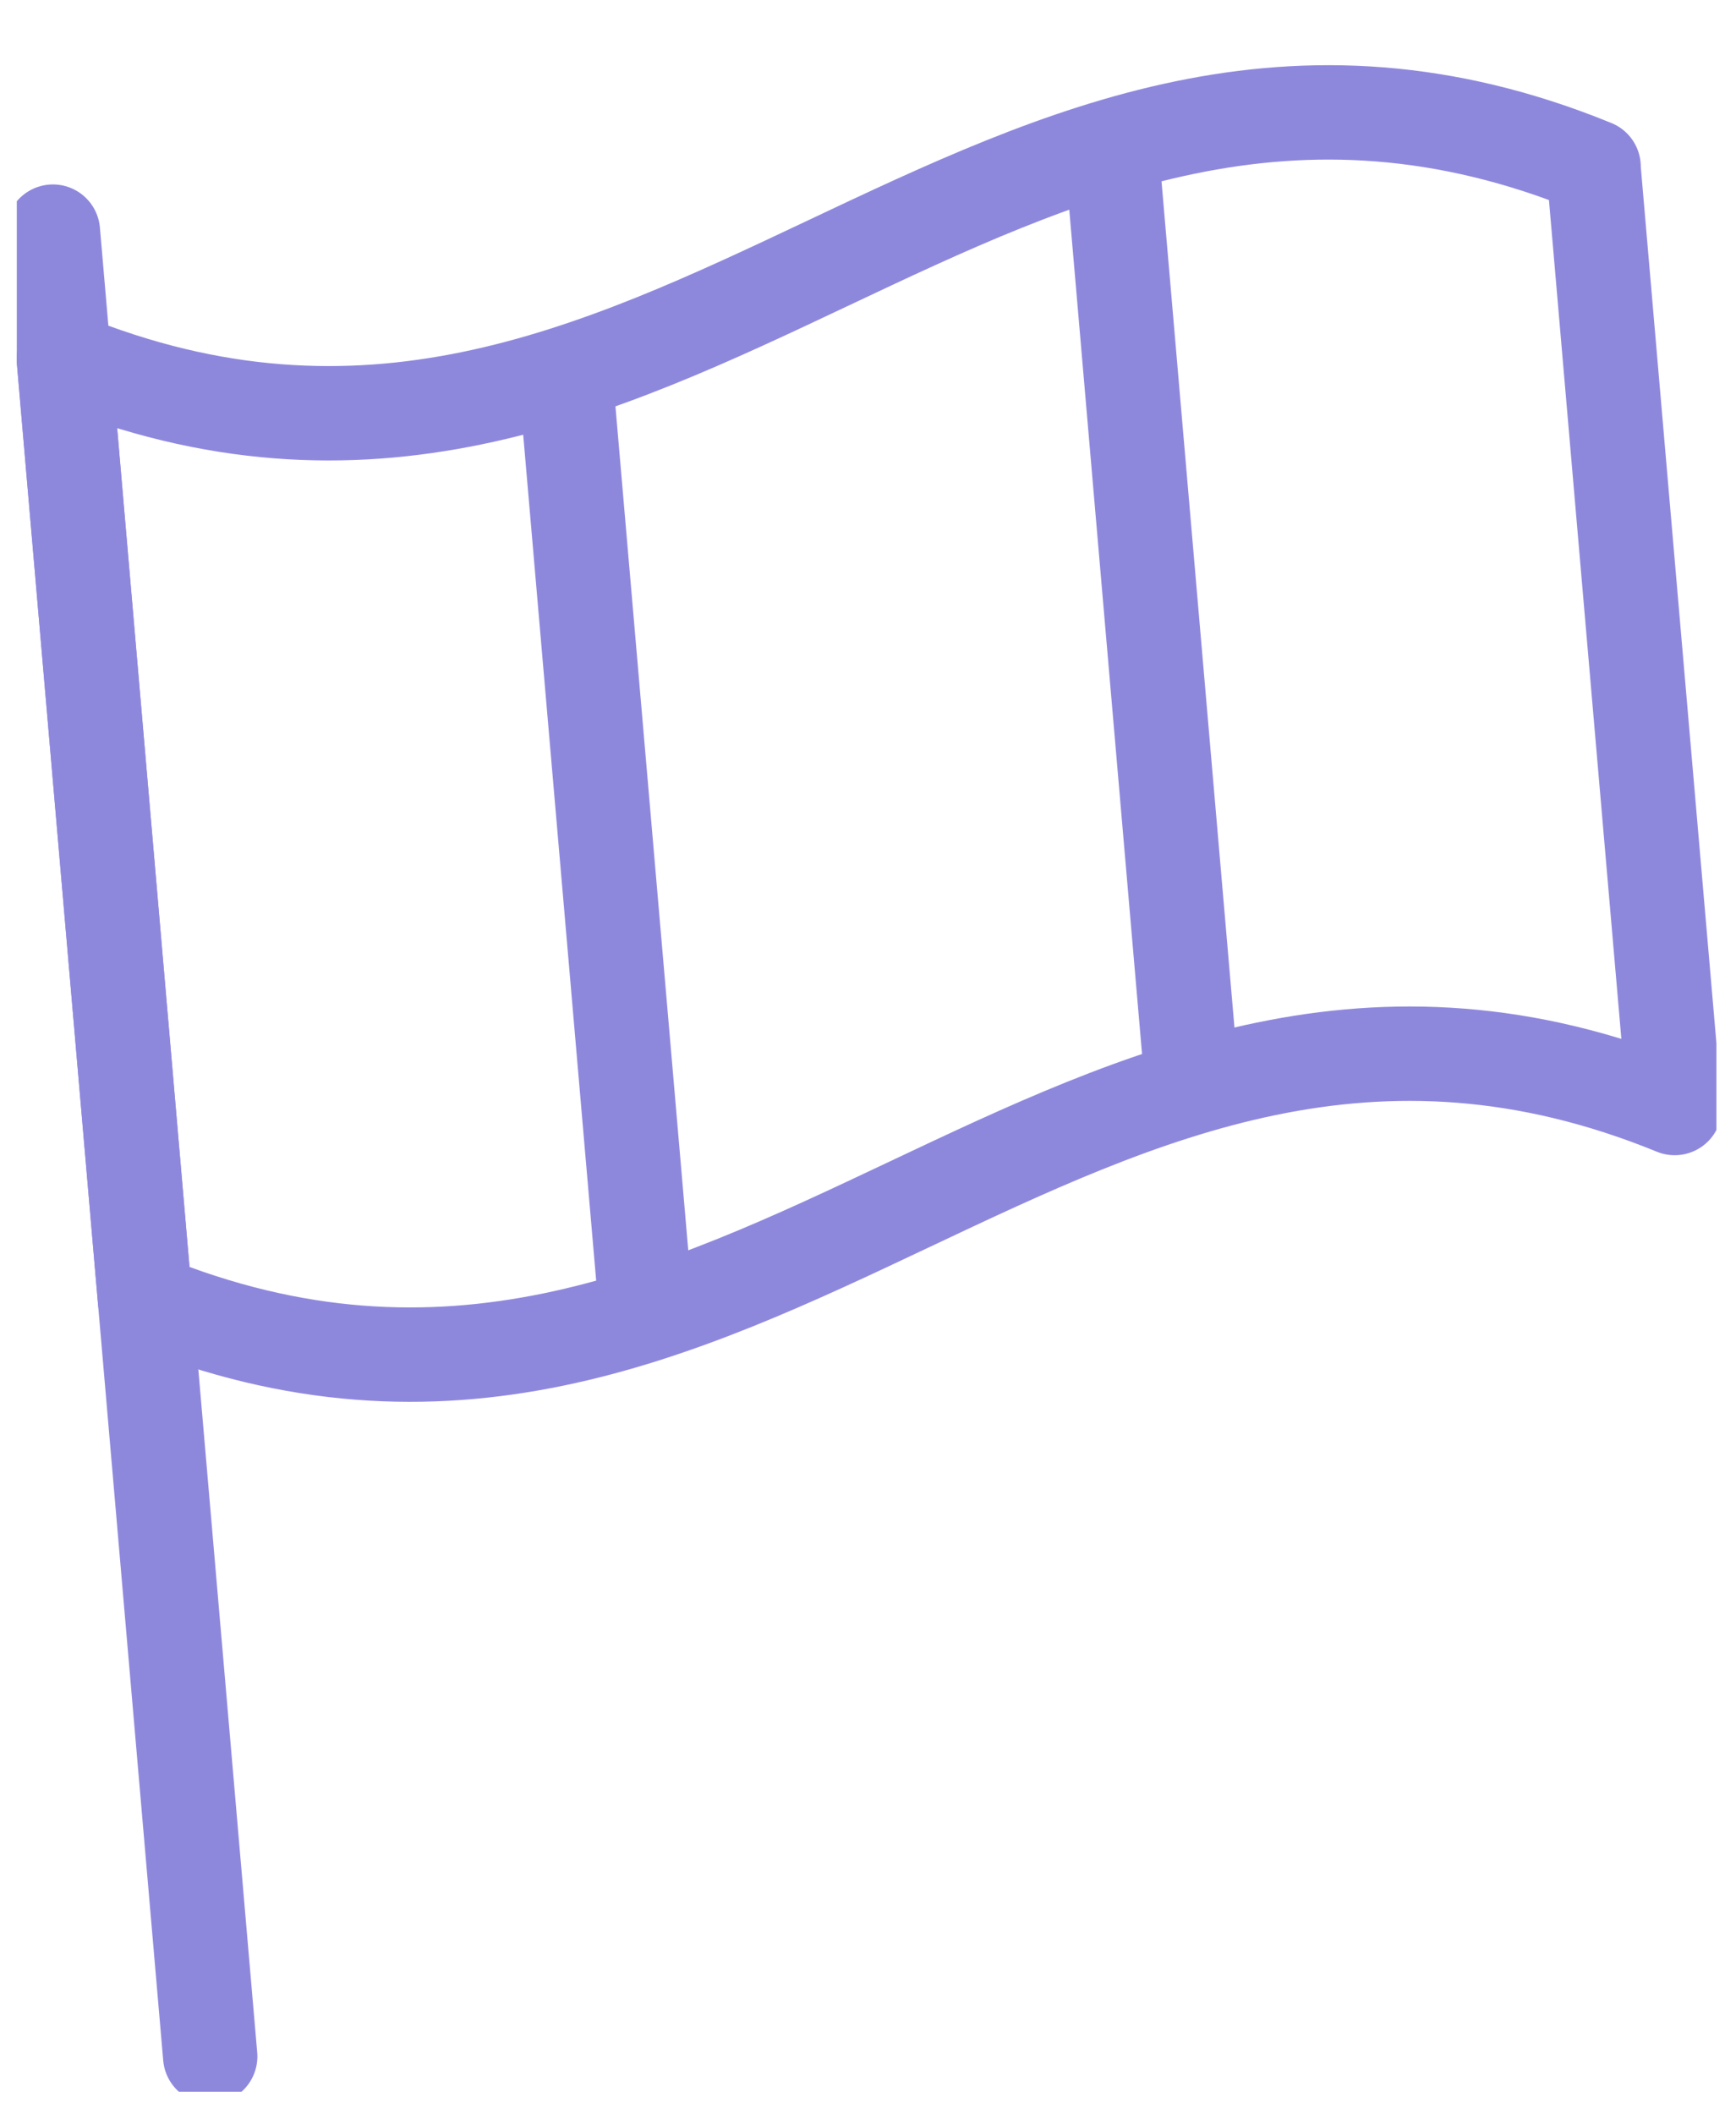 <svg width="46" height="56" viewBox="0 0 46 56" fill="none" xmlns="http://www.w3.org/2000/svg">
<g clip-path="url(#clip0_2435_3703)">
<path d="M42.227 4.416C26.265 -2.105 17.653 16.024 1.69 9.509C2.41 17.819 3.124 26.13 3.843 34.44C19.806 40.961 28.412 22.826 44.375 29.347C43.655 21.037 42.941 12.726 42.222 4.416H42.227Z" stroke="#8E88DD" stroke-width="2.5" stroke-linecap="round" stroke-linejoin="round"/>
<path d="M1.402 6.135L5.57 54.467" stroke="#8E88DD" stroke-width="2.5" stroke-linecap="round" stroke-linejoin="round"/>
<path d="M15.007 10.227L17.116 34.661" stroke="#8E88DD" stroke-width="2.5" stroke-linecap="round" stroke-linejoin="round"/>
<path d="M29.458 4.048L31.55 28.308" stroke="#8E88DD" stroke-width="2.5" stroke-linecap="round" stroke-linejoin="round"/>
</g>
<defs>
<clipPath id="clip0_2435_3703">
<rect width="45.036" height="54.447" fill="white" transform="translate(0.445 0.955)"/>
</clipPath>
</defs>
</svg>
